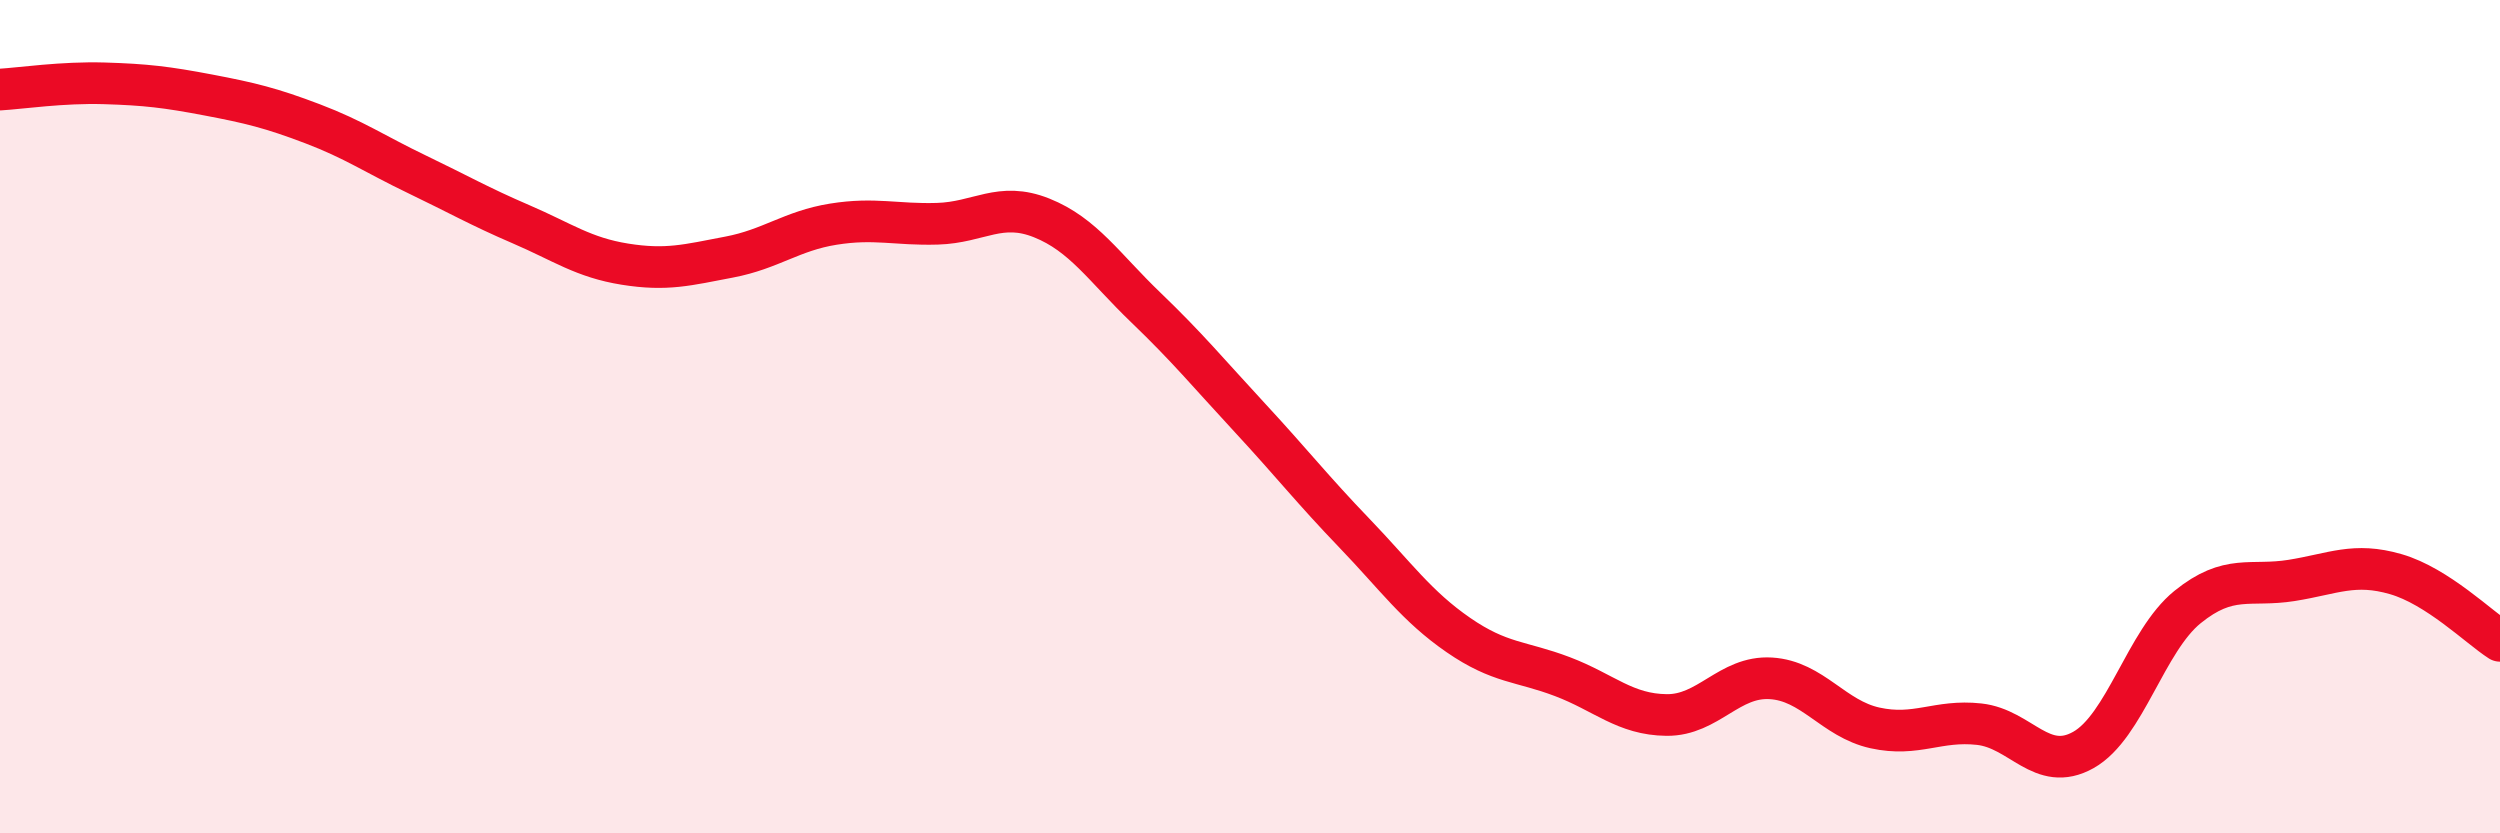 
    <svg width="60" height="20" viewBox="0 0 60 20" xmlns="http://www.w3.org/2000/svg">
      <path
        d="M 0,2.15 C 0.5,2.12 1.5,1.97 2.5,2 C 3.5,2.03 4,2.09 5,2.28 C 6,2.47 6.5,2.59 7.5,2.97 C 8.5,3.35 9,3.7 10,4.18 C 11,4.66 11.5,4.95 12.5,5.38 C 13.5,5.81 14,6.18 15,6.34 C 16,6.5 16.5,6.36 17.5,6.17 C 18.5,5.98 19,5.54 20,5.38 C 21,5.22 21.5,5.4 22.5,5.37 C 23.5,5.34 24,4.83 25,5.23 C 26,5.63 26.5,6.42 27.5,7.38 C 28.5,8.34 29,8.95 30,10.03 C 31,11.11 31.5,11.75 32.5,12.79 C 33.5,13.83 34,14.55 35,15.24 C 36,15.93 36.5,15.86 37.5,16.24 C 38.5,16.62 39,17.15 40,17.16 C 41,17.17 41.5,16.22 42.5,16.28 C 43.5,16.34 44,17.25 45,17.47 C 46,17.69 46.5,17.27 47.5,17.38 C 48.5,17.49 49,18.56 50,18 C 51,17.44 51.5,15.38 52.5,14.57 C 53.5,13.76 54,14.09 55,13.93 C 56,13.77 56.5,13.49 57.5,13.78 C 58.5,14.07 59.5,15.06 60,15.38L60 20L0 20Z"
        fill="#EB0A25"
        opacity="0.1"
        stroke-linecap="round"
        stroke-linejoin="round"
      />
      <path
        d="M 0,2.15 C 0.5,2.12 1.5,1.97 2.5,2 C 3.5,2.03 4,2.09 5,2.28 C 6,2.47 6.5,2.59 7.5,2.97 C 8.5,3.35 9,3.7 10,4.18 C 11,4.66 11.5,4.95 12.5,5.38 C 13.5,5.81 14,6.18 15,6.34 C 16,6.5 16.5,6.36 17.5,6.17 C 18.5,5.98 19,5.54 20,5.38 C 21,5.22 21.5,5.4 22.5,5.37 C 23.5,5.34 24,4.83 25,5.23 C 26,5.63 26.5,6.42 27.5,7.38 C 28.5,8.34 29,8.95 30,10.03 C 31,11.11 31.5,11.75 32.5,12.79 C 33.5,13.83 34,14.55 35,15.24 C 36,15.93 36.5,15.86 37.5,16.24 C 38.5,16.62 39,17.15 40,17.16 C 41,17.17 41.5,16.22 42.5,16.28 C 43.5,16.34 44,17.25 45,17.47 C 46,17.69 46.5,17.27 47.5,17.38 C 48.5,17.49 49,18.56 50,18 C 51,17.44 51.5,15.38 52.5,14.57 C 53.5,13.76 54,14.09 55,13.93 C 56,13.77 56.5,13.49 57.5,13.78 C 58.5,14.07 59.5,15.06 60,15.38"
        stroke="#EB0A25"
        stroke-width="1"
        fill="none"
        stroke-linecap="round"
        stroke-linejoin="round"
      />
    </svg>
  